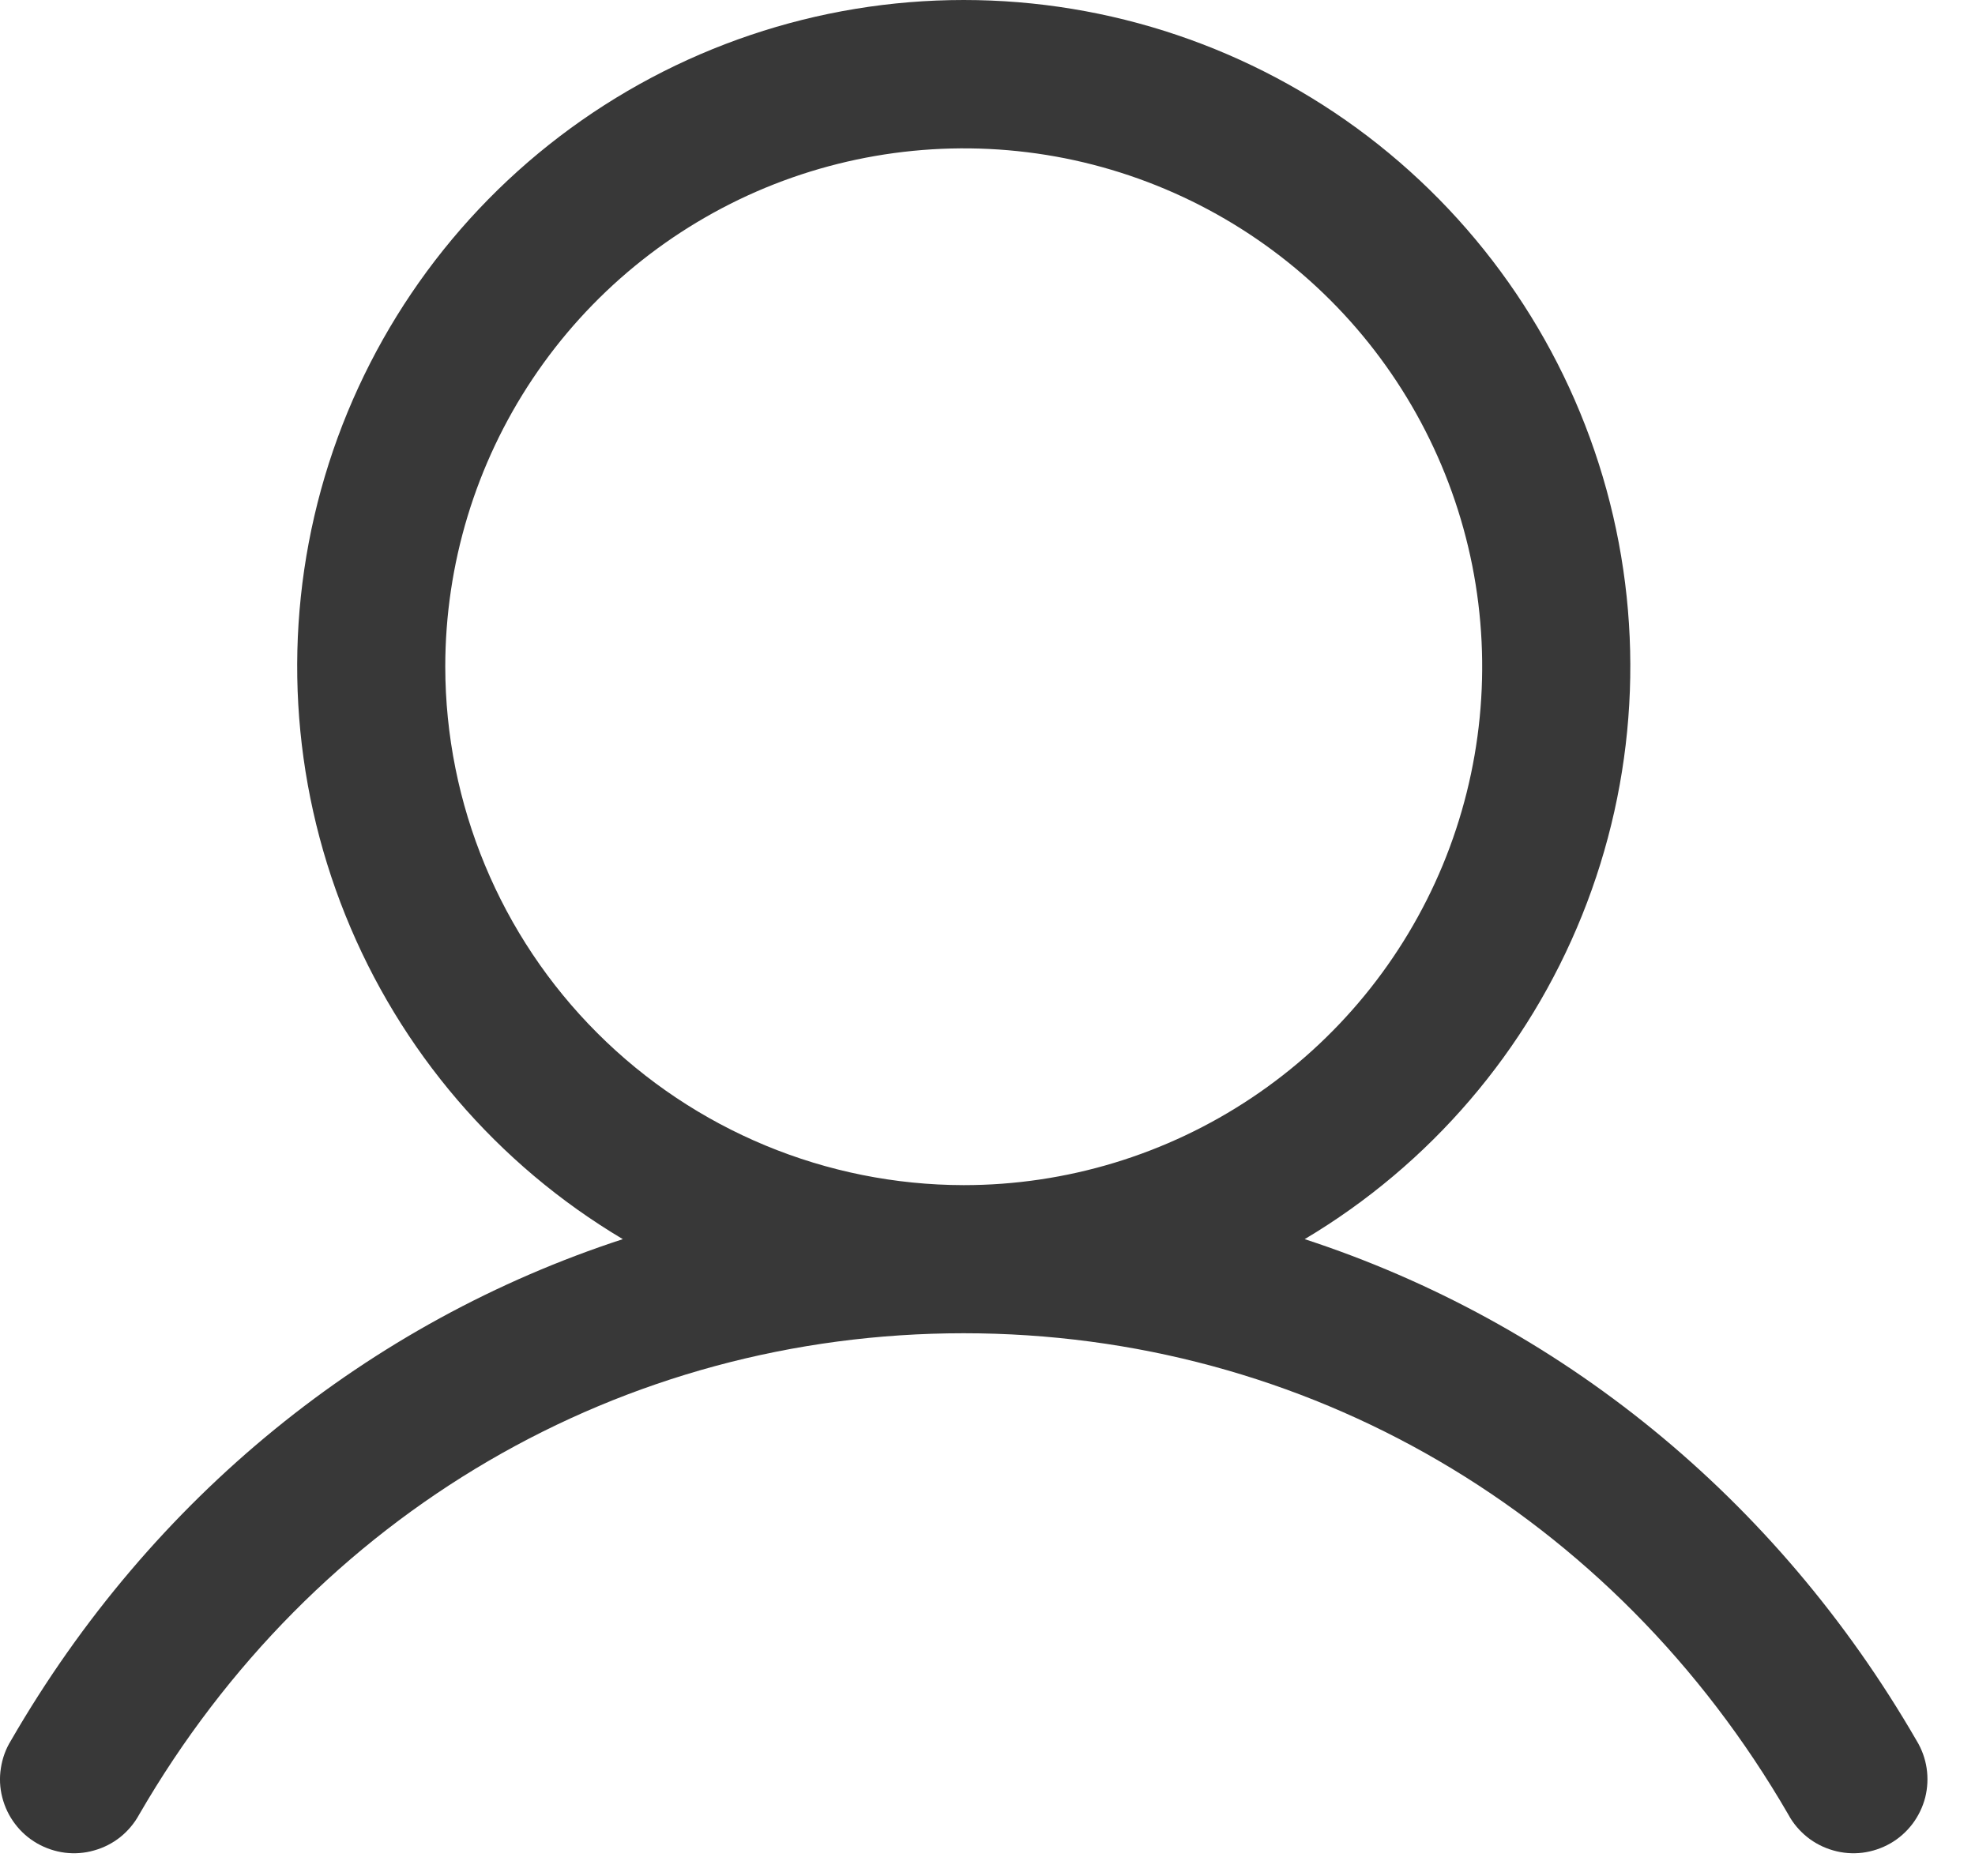 <svg width="20" height="19" viewBox="0 0 20 19" fill="none" xmlns="http://www.w3.org/2000/svg">
<path d="M19.408 17.628C17.98 15.159 15.78 13.389 13.212 12.55C14.482 11.794 15.469 10.642 16.021 9.27C16.573 7.899 16.66 6.385 16.268 4.959C15.876 3.534 15.026 2.277 13.851 1.381C12.675 0.485 11.238 0 9.759 0C8.281 0 6.844 0.485 5.668 1.381C4.492 2.277 3.643 3.534 3.251 4.959C2.859 6.385 2.946 7.899 3.498 9.27C4.05 10.642 5.036 11.794 6.307 12.55C3.739 13.388 1.538 15.158 0.111 17.628C0.058 17.713 0.024 17.808 0.009 17.907C-0.007 18.006 -0.002 18.107 0.023 18.204C0.048 18.301 0.091 18.392 0.152 18.472C0.212 18.552 0.288 18.619 0.375 18.669C0.462 18.719 0.557 18.751 0.657 18.764C0.756 18.776 0.857 18.769 0.953 18.741C1.05 18.714 1.14 18.668 1.218 18.606C1.296 18.543 1.361 18.466 1.409 18.378C3.175 15.325 6.297 13.503 9.759 13.503C13.222 13.503 16.343 15.325 18.11 18.378C18.157 18.466 18.223 18.543 18.301 18.606C18.379 18.668 18.469 18.714 18.565 18.741C18.662 18.769 18.763 18.776 18.862 18.764C18.961 18.751 19.057 18.719 19.144 18.669C19.231 18.619 19.306 18.552 19.367 18.472C19.427 18.392 19.471 18.301 19.496 18.204C19.52 18.107 19.525 18.006 19.51 17.907C19.495 17.808 19.46 17.713 19.408 17.628ZM4.509 6.753C4.509 5.714 4.817 4.699 5.394 3.836C5.971 2.972 6.791 2.3 7.75 1.902C8.71 1.505 9.765 1.401 10.784 1.603C11.802 1.806 12.738 2.306 13.472 3.04C14.206 3.774 14.706 4.71 14.909 5.728C15.111 6.747 15.007 7.802 14.61 8.762C14.212 9.721 13.54 10.541 12.676 11.118C11.813 11.695 10.798 12.003 9.759 12.003C8.367 12.001 7.033 11.447 6.049 10.463C5.064 9.479 4.511 8.144 4.509 6.753Z" fill="#383838"/>
</svg>
